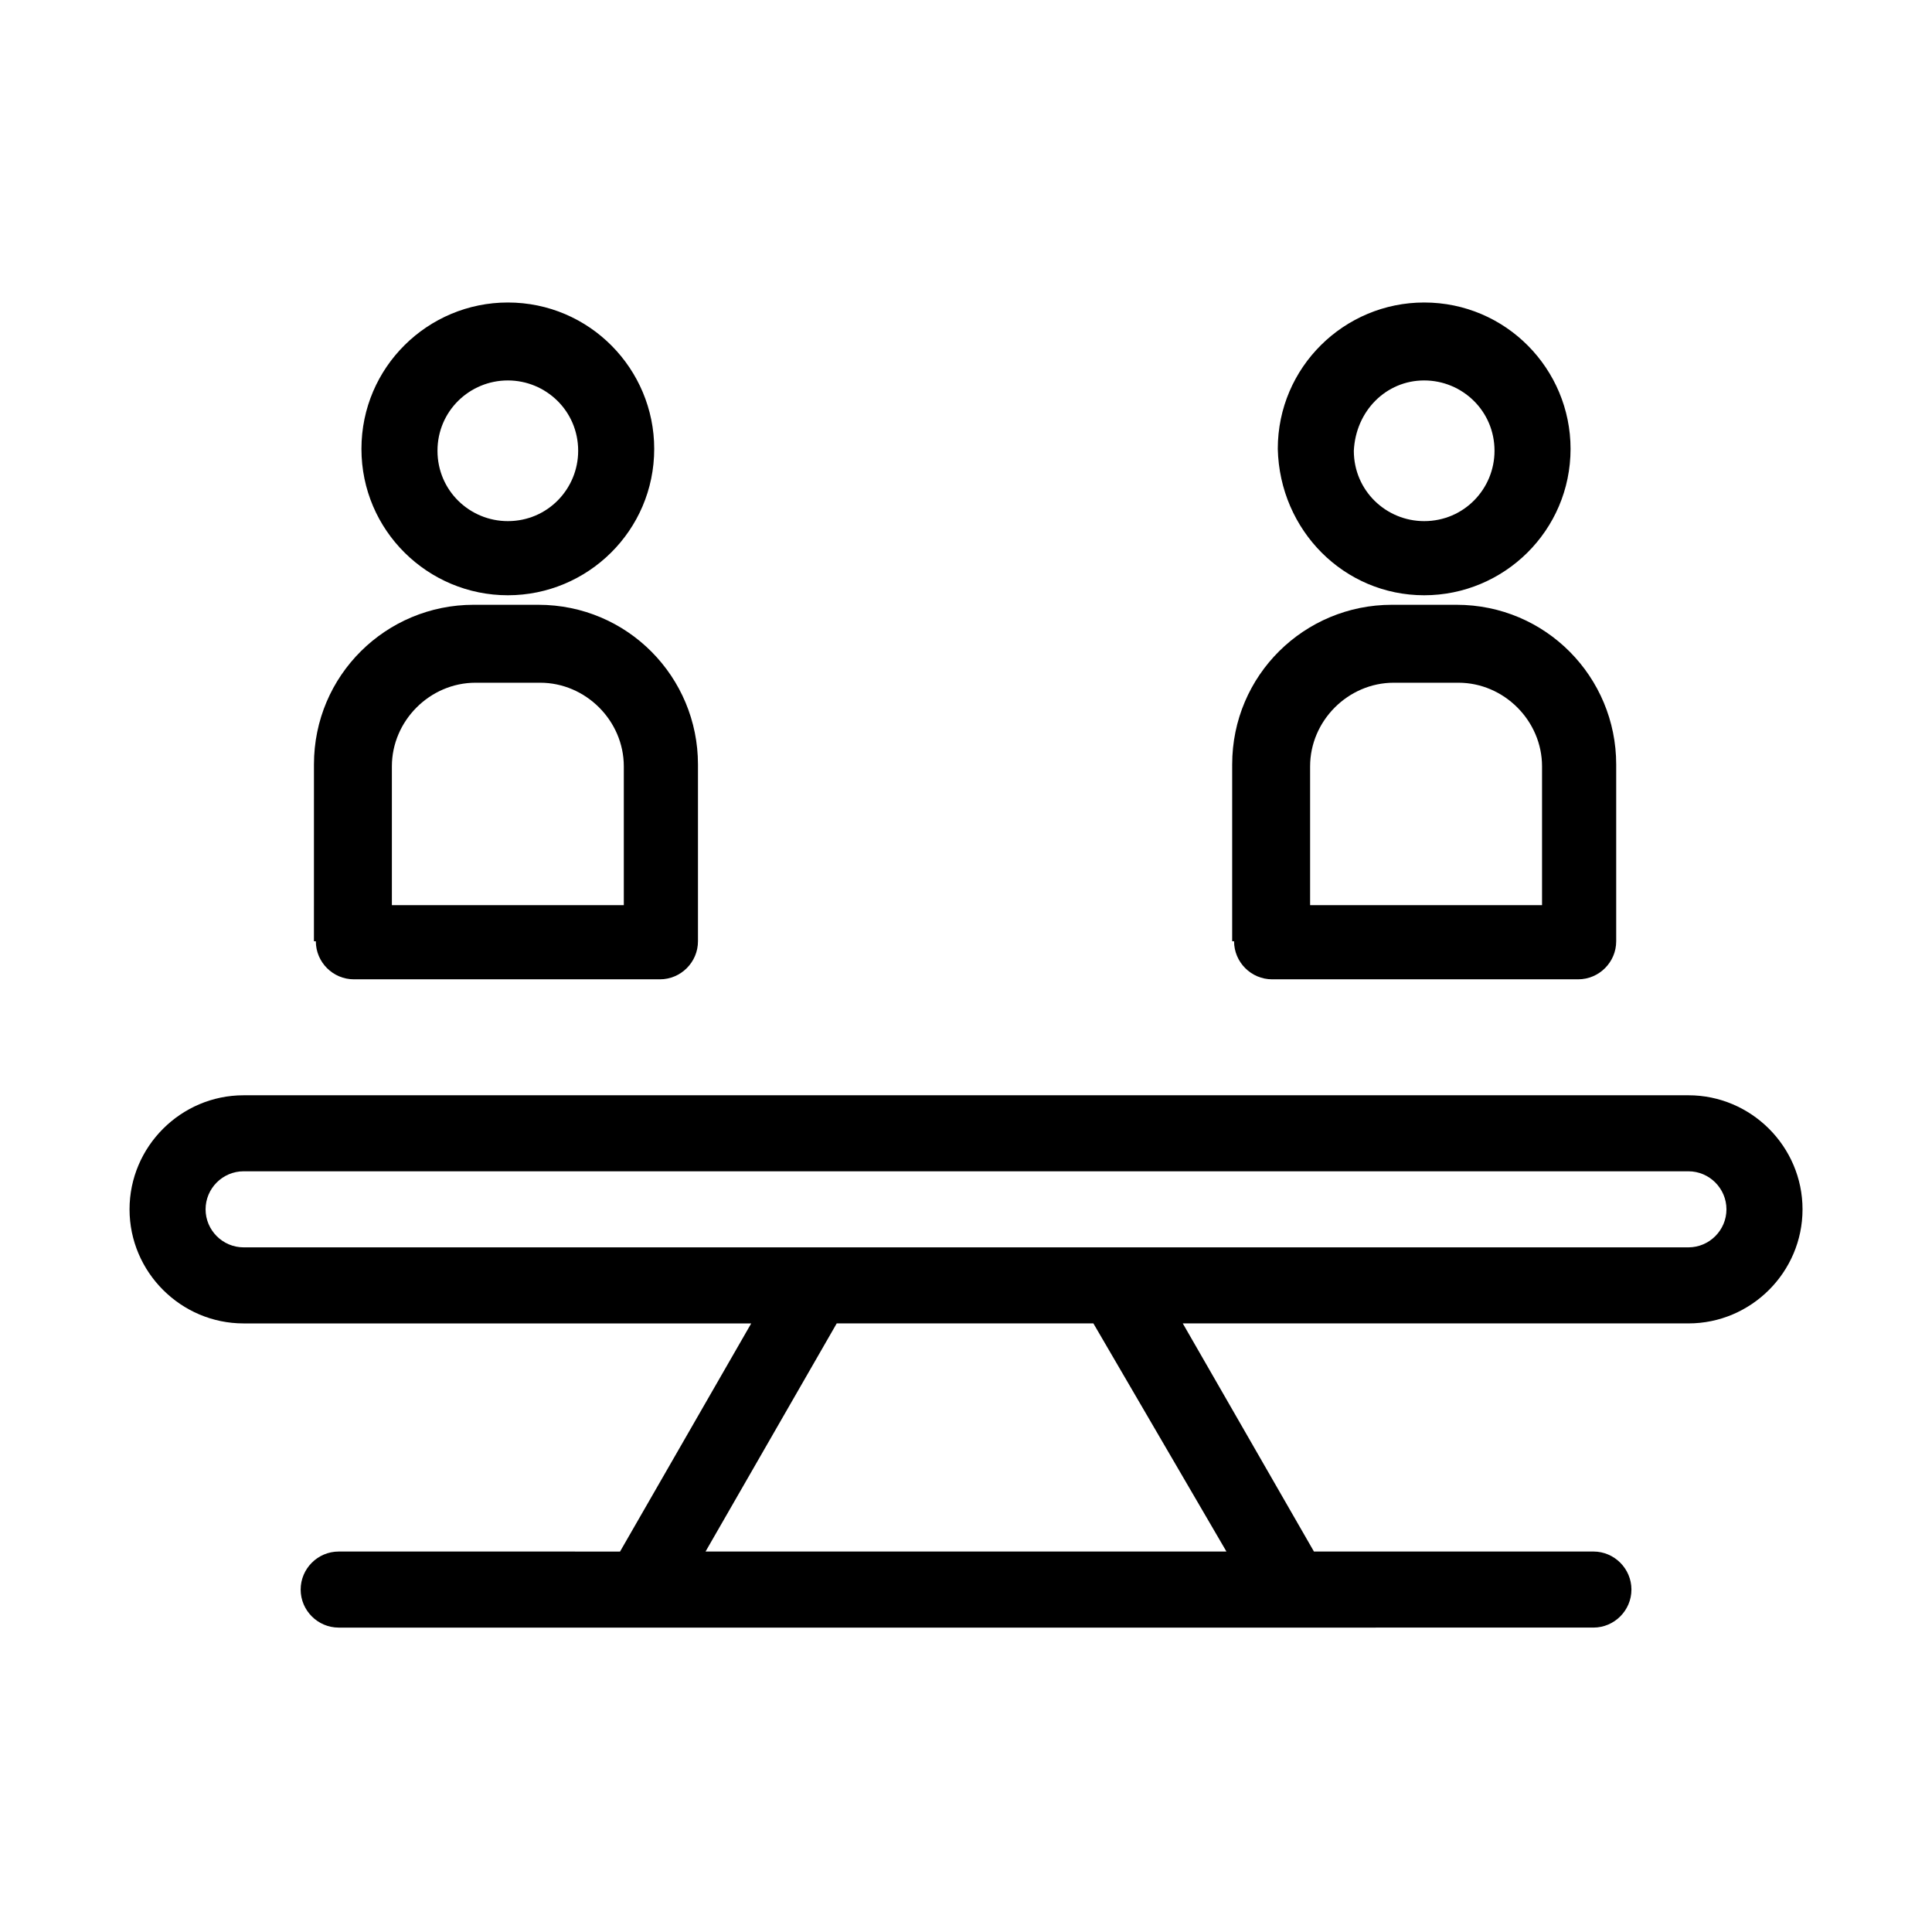 <?xml version="1.0" encoding="UTF-8"?>
<!-- Uploaded to: ICON Repo, www.svgrepo.com, Generator: ICON Repo Mixer Tools -->
<svg fill="#000000" width="800px" height="800px" version="1.1" viewBox="144 144 512 512" xmlns="http://www.w3.org/2000/svg">
 <g>
  <path d="m591.45 434.26h-382.89c-16.625 0-30.23 13.602-30.23 30.23 0 16.625 13.602 30.23 30.23 30.23h134.52l-34.762 60.457-74.562-0.004c-5.543 0-10.078 4.535-10.078 10.078s4.535 10.078 10.078 10.078h252.41l80.102-0.004c5.543 0 10.078-4.535 10.078-10.078 0-5.543-4.535-10.078-10.078-10.078l-74.059 0.004-34.762-60.457h134.01c16.625 0 30.23-13.602 30.23-30.23 0-16.625-13.605-30.227-30.23-30.227zm-122.43 120.91h-138.04l34.762-60.457h68.016zm122.43-80.609h-382.89c-5.543 0-10.078-4.535-10.078-10.078s4.535-10.078 10.078-10.078h382.89c5.543 0 10.078 4.535 10.078 10.078s-4.535 10.078-10.078 10.078z"/>
  <path d="m278.58 301.75c21.16 0 38.793-17.129 38.793-38.793 0-21.16-17.129-38.793-38.793-38.793-21.16 0-38.793 17.129-38.793 38.793-0.004 21.664 17.633 38.793 38.793 38.793zm0-56.93c10.078 0 18.641 8.062 18.641 18.641 0 10.078-8.062 18.641-18.641 18.641-10.078 0-18.641-8.062-18.641-18.641s8.562-18.641 18.641-18.641z"/>
  <path d="m227.7 393.45c0 5.543 4.535 10.078 10.078 10.078h81.113c5.543 0 10.078-4.535 10.078-10.078v-46.855c0-23.176-18.641-42.32-42.32-42.32h-17.129c-23.176 0-42.32 18.641-42.32 42.32l-0.004 46.855zm20.152-46.352c0-12.09 10.078-22.168 22.168-22.168h17.129c12.09 0 22.168 10.078 22.168 22.168v36.777h-61.465z"/>
  <path d="m521.42 301.75c21.16 0 38.793-17.129 38.793-38.793 0-21.16-17.129-38.793-38.793-38.793-21.16 0-38.793 17.129-38.793 38.793 0.504 21.664 17.633 38.793 38.793 38.793zm0-56.93c10.078 0 18.641 8.062 18.641 18.641 0 10.078-8.062 18.641-18.641 18.641-10.078 0-18.641-8.062-18.641-18.641 0.504-10.578 8.562-18.641 18.641-18.641z"/>
  <path d="m471.04 393.45c0 5.543 4.535 10.078 10.078 10.078h81.113c5.543 0 10.078-4.535 10.078-10.078v-46.855c0-23.176-18.641-42.32-42.32-42.32h-17.129c-23.176 0-42.32 18.641-42.32 42.32l-0.004 46.855zm20.152-46.352c0-12.09 10.078-22.168 22.168-22.168h17.129c12.09 0 22.168 10.078 22.168 22.168v36.777h-61.465z"/>
 </g>
</svg>